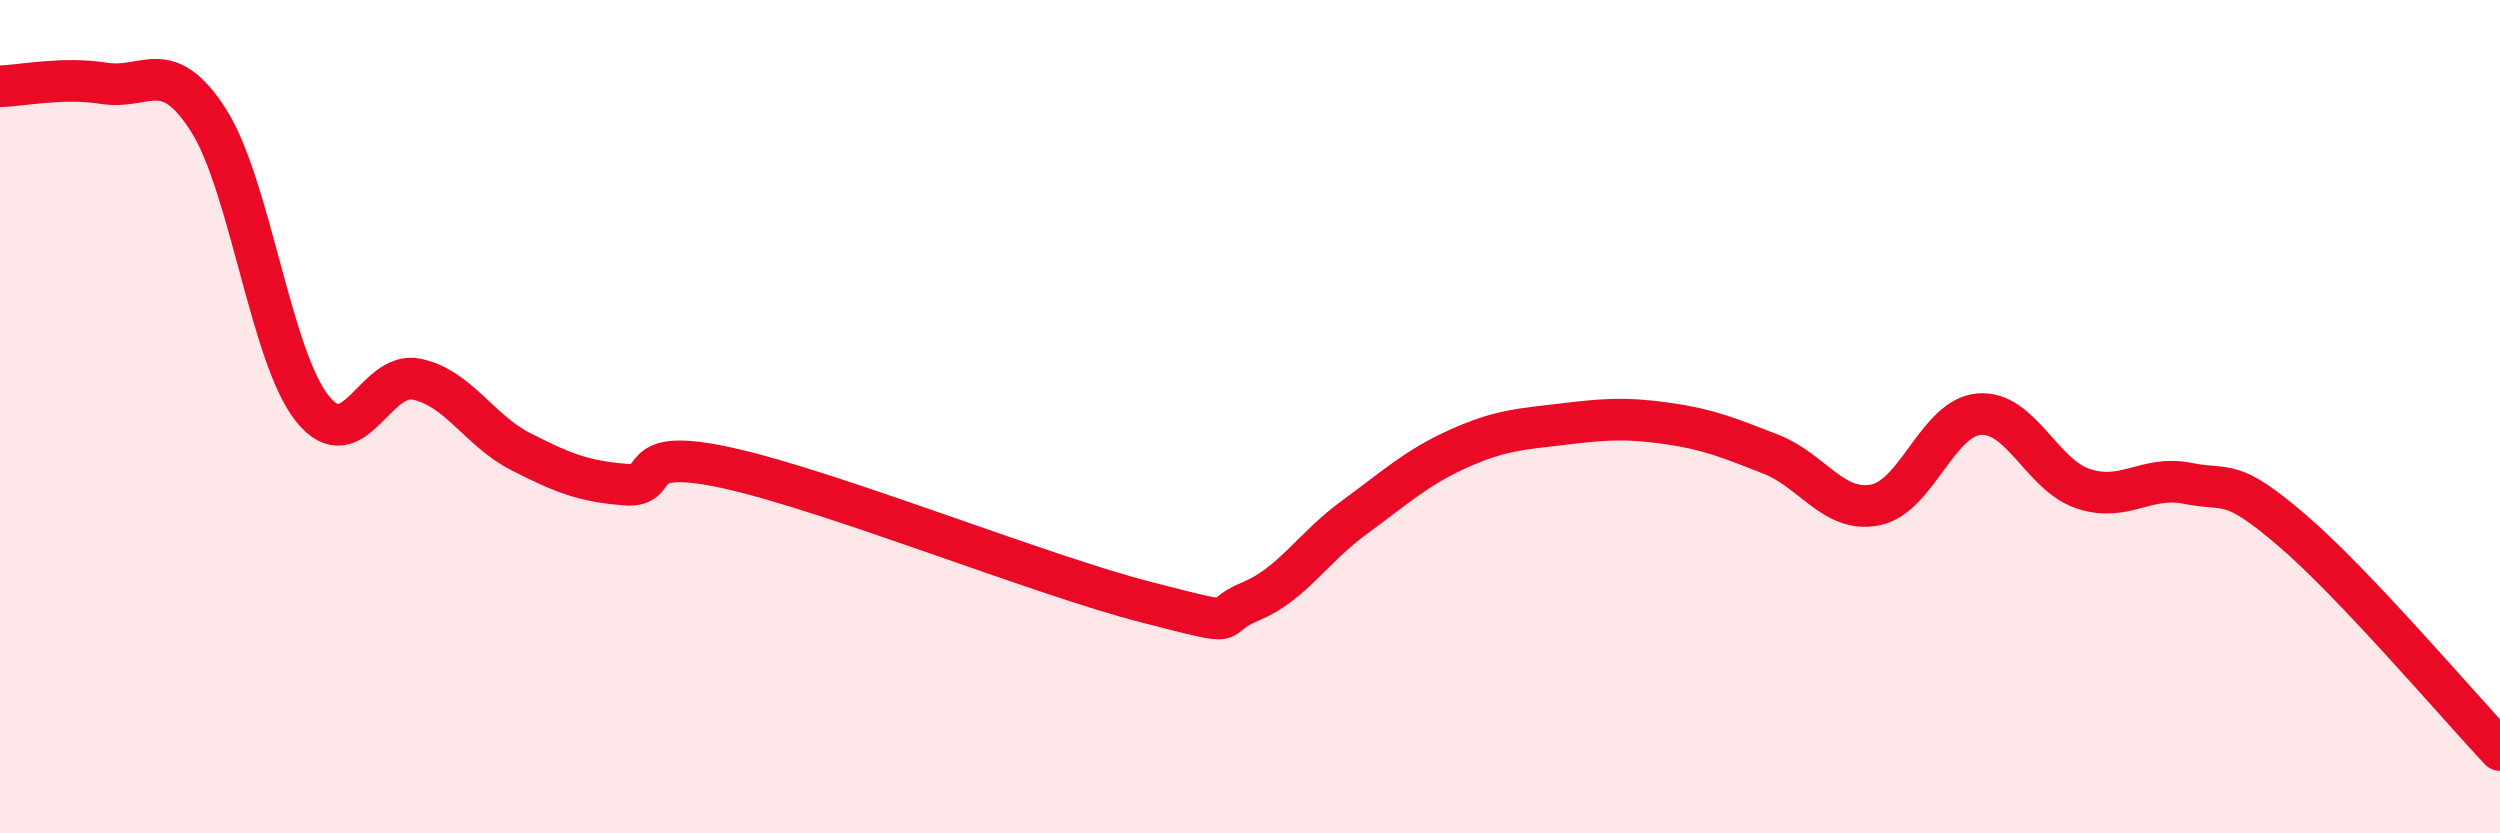
    <svg width="60" height="20" viewBox="0 0 60 20" xmlns="http://www.w3.org/2000/svg">
      <path
        d="M 0,2.07 C 0.5,2.06 1.5,1.84 2.5,2 C 3.5,2.16 4,1.32 5,2.88 C 6,4.44 6.5,8.57 7.5,9.81 C 8.5,11.05 9,8.89 10,9.1 C 11,9.31 11.5,10.33 12.5,10.84 C 13.5,11.35 14,11.55 15,11.63 C 16,11.71 15,10.68 17.5,11.24 C 20,11.8 25,13.81 27.5,14.45 C 30,15.09 29,14.85 30,14.44 C 31,14.03 31.5,13.15 32.5,12.42 C 33.5,11.69 34,11.22 35,10.77 C 36,10.32 36.5,10.3 37.5,10.18 C 38.5,10.06 39,10.02 40,10.16 C 41,10.3 41.5,10.51 42.5,10.9 C 43.5,11.29 44,12.31 45,12.12 C 46,11.93 46.5,10.02 47.5,9.94 C 48.5,9.86 49,11.4 50,11.73 C 51,12.06 51.5,11.4 52.5,11.6 C 53.5,11.8 53.5,11.44 55,12.72 C 56.5,14 59,16.94 60,18L60 20L0 20Z"
        fill="#EB0A25"
        opacity="0.1"
        stroke-linecap="round"
        stroke-linejoin="round"
      />
      <path
        d="M 0,2.07 C 0.5,2.06 1.5,1.84 2.5,2 C 3.5,2.16 4,1.32 5,2.88 C 6,4.44 6.5,8.57 7.5,9.81 C 8.5,11.05 9,8.89 10,9.1 C 11,9.31 11.5,10.33 12.5,10.84 C 13.5,11.35 14,11.55 15,11.63 C 16,11.71 15,10.68 17.5,11.24 C 20,11.8 25,13.81 27.5,14.45 C 30,15.09 29,14.85 30,14.44 C 31,14.03 31.5,13.15 32.5,12.42 C 33.5,11.69 34,11.22 35,10.77 C 36,10.32 36.5,10.3 37.5,10.18 C 38.5,10.06 39,10.02 40,10.16 C 41,10.3 41.5,10.51 42.5,10.9 C 43.5,11.29 44,12.31 45,12.12 C 46,11.93 46.5,10.02 47.5,9.94 C 48.5,9.86 49,11.4 50,11.73 C 51,12.06 51.5,11.4 52.5,11.6 C 53.5,11.8 53.5,11.44 55,12.72 C 56.5,14 59,16.94 60,18"
        stroke="#EB0A25"
        stroke-width="1"
        fill="none"
        stroke-linecap="round"
        stroke-linejoin="round"
      />
    </svg>
  